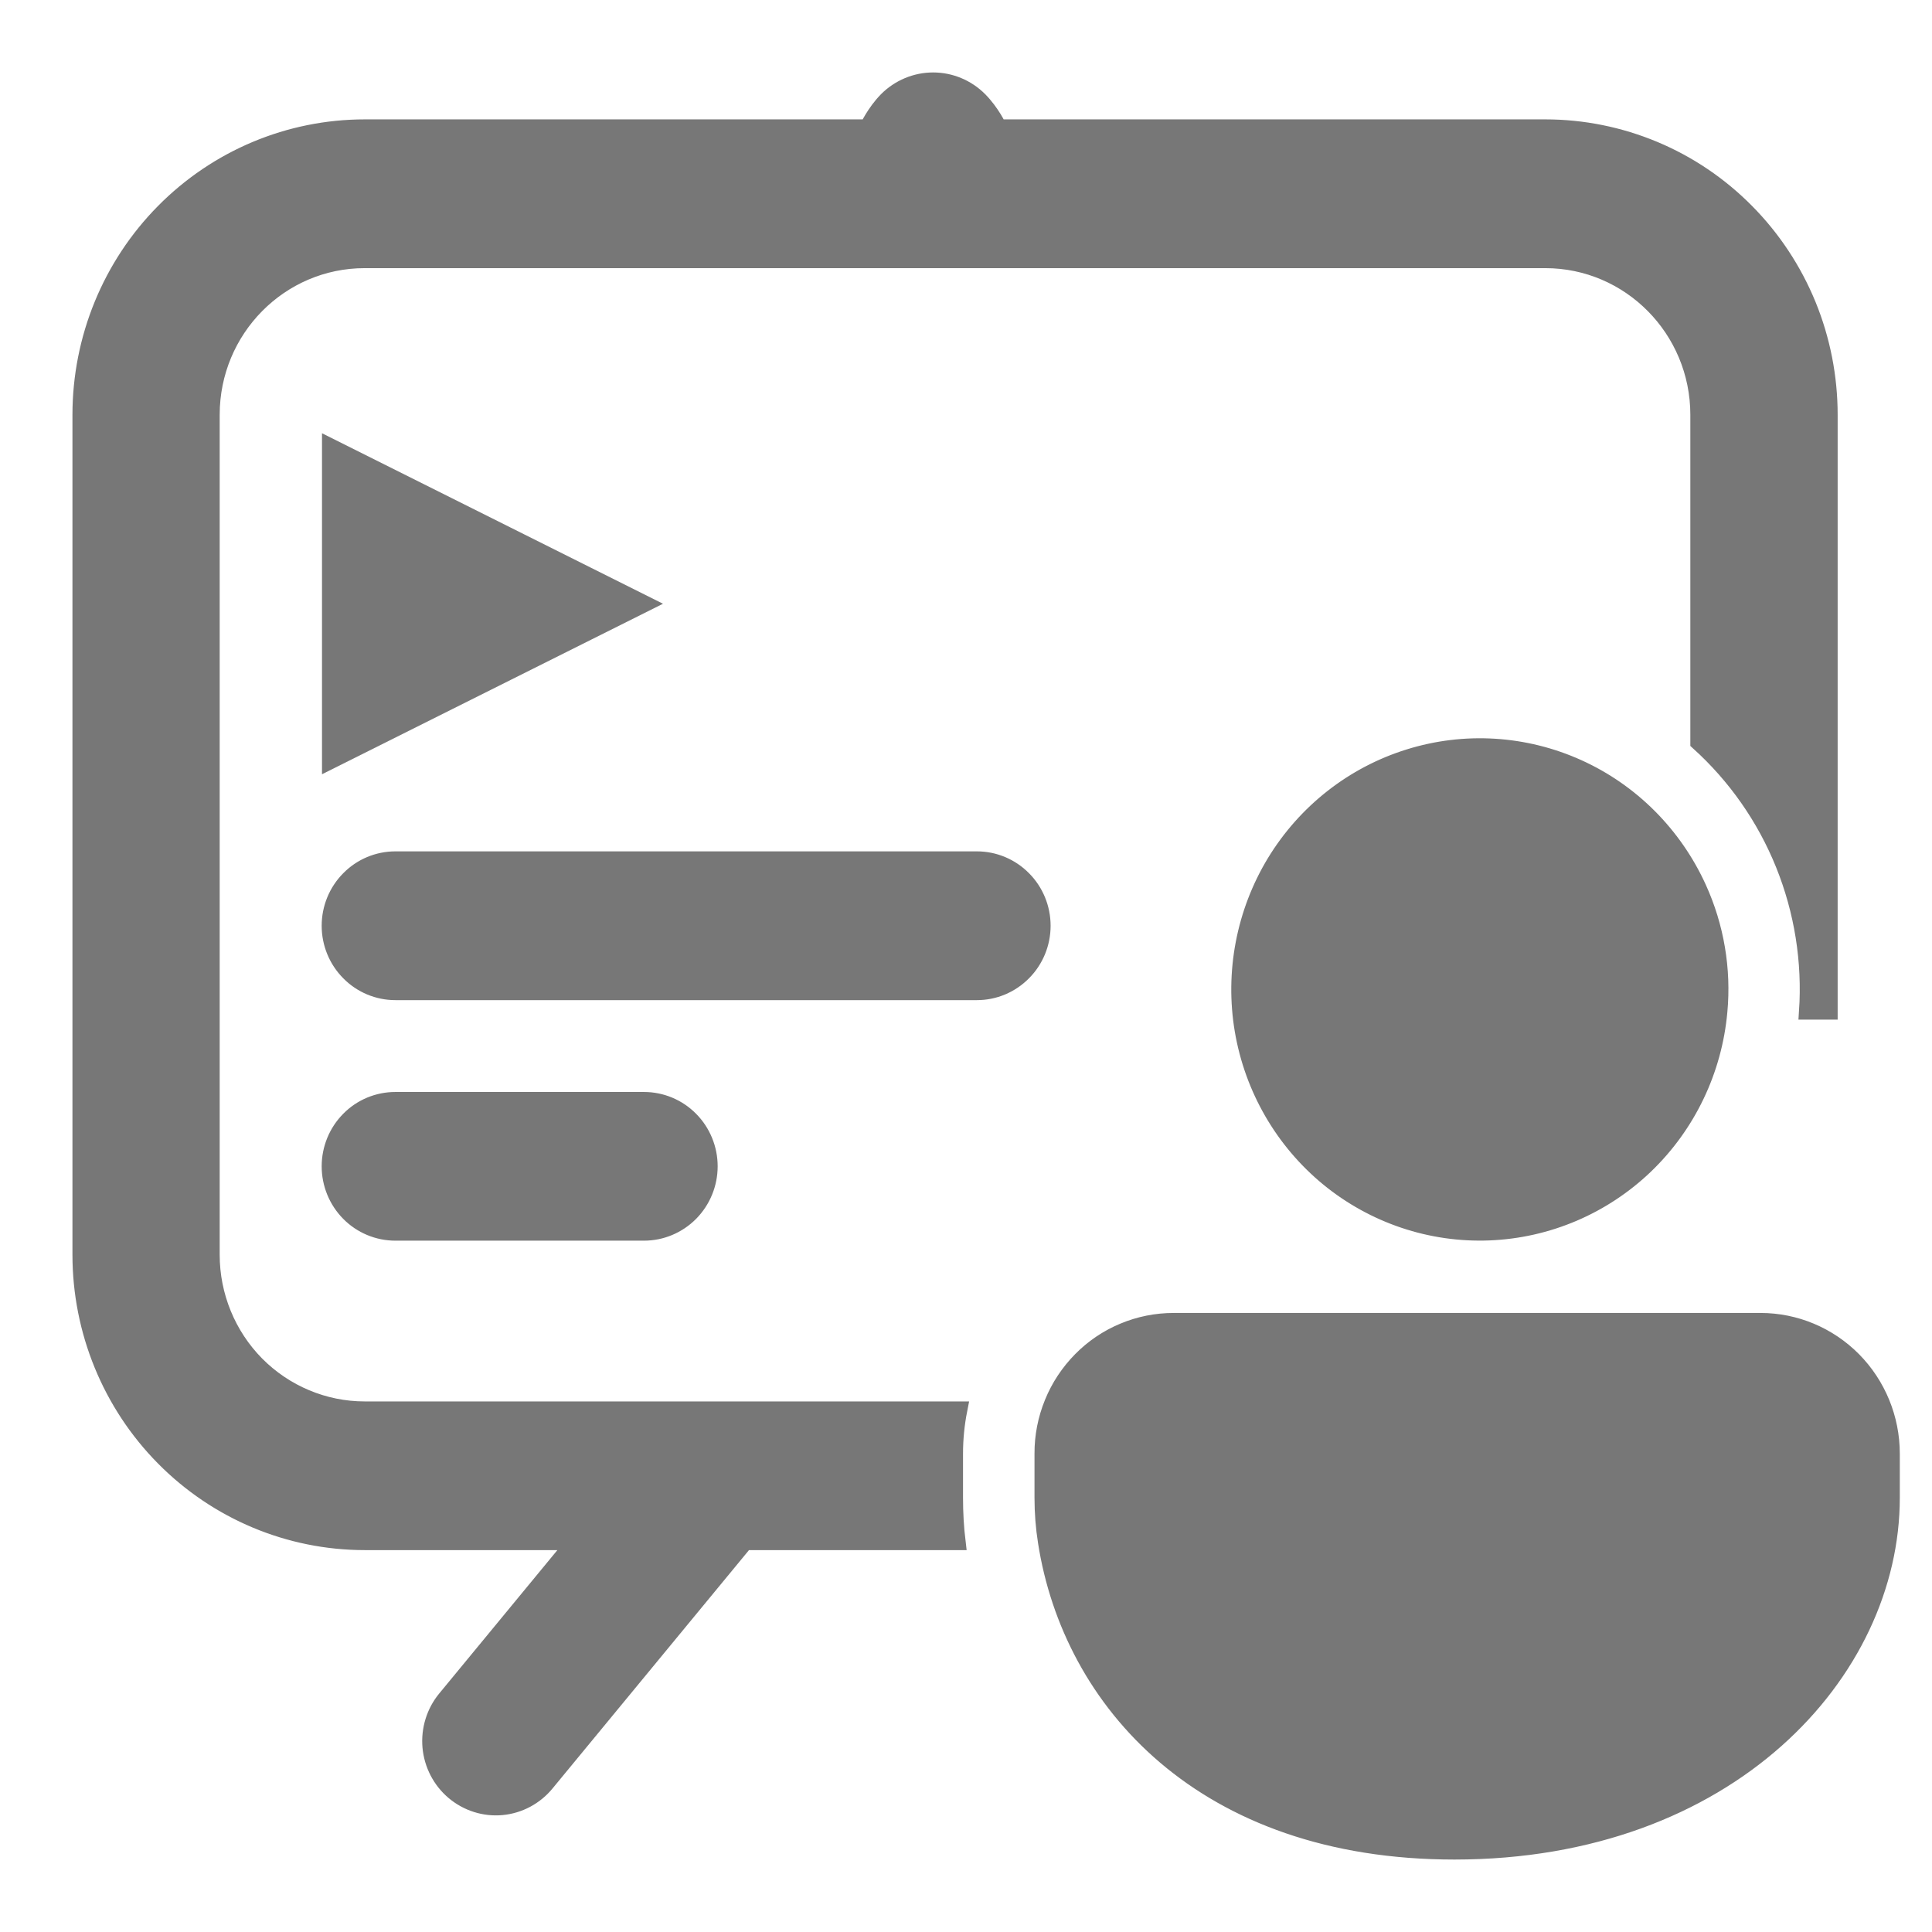<svg width="24" height="24" viewBox="0 0 24 24" fill="none" xmlns="http://www.w3.org/2000/svg">
<path d="M12.407 1.583C12.407 1.583 12.321 1.396 12.168 1.241C12.015 1.087 11.808 1 11.592 1C11.376 1 11.168 1.087 11.015 1.241C10.863 1.396 10.778 1.583 10.778 1.583H4.531C3.594 1.583 2.696 1.959 2.034 2.629C1.372 3.298 1 4.206 1 5.153V15.587C1 16.533 1.372 17.441 2.034 18.11C2.696 18.78 3.594 19.156 4.531 19.156H7.136L5.534 21.1C5.395 21.268 5.329 21.485 5.348 21.702C5.368 21.92 5.472 22.12 5.638 22.26C5.805 22.4 6.019 22.468 6.234 22.448C6.449 22.428 6.648 22.322 6.786 22.154L9.257 19.156H11.895C11.873 18.974 11.863 18.79 11.863 18.607V18.058C11.863 17.87 11.882 17.686 11.917 17.509H4.53C4.026 17.509 3.542 17.306 3.185 16.946C2.829 16.585 2.629 16.096 2.629 15.587V5.153C2.629 4.092 3.48 3.231 4.53 3.231H19.196C20.246 3.231 21.098 4.092 21.098 5.153V9.222C21.56 9.639 21.922 10.156 22.156 10.736C22.39 11.316 22.49 11.942 22.448 12.566H22.728V5.153C22.728 4.684 22.637 4.22 22.46 3.787C22.282 3.354 22.022 2.96 21.694 2.629C21.366 2.297 20.977 2.034 20.549 1.855C20.12 1.676 19.661 1.583 19.198 1.583H12.407ZM21.358 12.566C21.407 12.041 21.317 11.511 21.099 11.032C20.796 10.366 20.265 9.833 19.603 9.534C18.941 9.235 18.194 9.189 17.501 9.406C16.808 9.622 16.217 10.086 15.837 10.71C15.458 11.335 15.316 12.078 15.438 12.8C15.561 13.523 15.939 14.176 16.502 14.638C17.065 15.099 17.776 15.338 18.5 15.309C19.225 15.28 19.914 14.986 20.44 14.482C20.966 13.977 21.292 13.296 21.358 12.566ZM21.87 16.41C22.303 16.41 22.717 16.584 23.023 16.893C23.328 17.202 23.5 17.621 23.5 18.058V18.607C23.5 20.772 21.479 23 18.068 23C14.944 23 13.303 21.133 12.994 19.156C12.965 18.974 12.951 18.791 12.951 18.607V18.058C12.95 17.841 12.992 17.627 13.074 17.427C13.155 17.227 13.276 17.045 13.427 16.892C13.578 16.739 13.758 16.617 13.956 16.535C14.154 16.452 14.366 16.41 14.58 16.41H21.87ZM4.911 10.676C4.695 10.676 4.487 10.763 4.335 10.918C4.182 11.072 4.096 11.281 4.096 11.5C4.096 11.719 4.182 11.928 4.335 12.082C4.487 12.237 4.695 12.324 4.911 12.324H12.136C12.352 12.324 12.559 12.237 12.712 12.082C12.865 11.928 12.951 11.719 12.951 11.5C12.951 11.281 12.865 11.072 12.712 10.918C12.559 10.763 12.352 10.676 12.136 10.676H4.911ZM4.096 14.488C4.096 14.27 4.182 14.06 4.335 13.906C4.487 13.751 4.695 13.665 4.911 13.665H8C8.216 13.665 8.423 13.751 8.576 13.906C8.729 14.06 8.815 14.27 8.815 14.488C8.815 14.707 8.729 14.916 8.576 15.071C8.423 15.225 8.216 15.312 8 15.312H4.911C4.695 15.312 4.487 15.225 4.335 15.071C4.182 14.916 4.096 14.707 4.096 14.488Z" fill="#777777" stroke="#777777" stroke-width="0.2"/>
<path d="M5.224 6.553L4.5 6.191V7V8V8.809L5.224 8.447L6.224 7.947L7.118 7.5L6.224 7.053L5.224 6.553Z" fill="#777777" stroke="#777777" stroke-linecap="round"/>
</svg>
